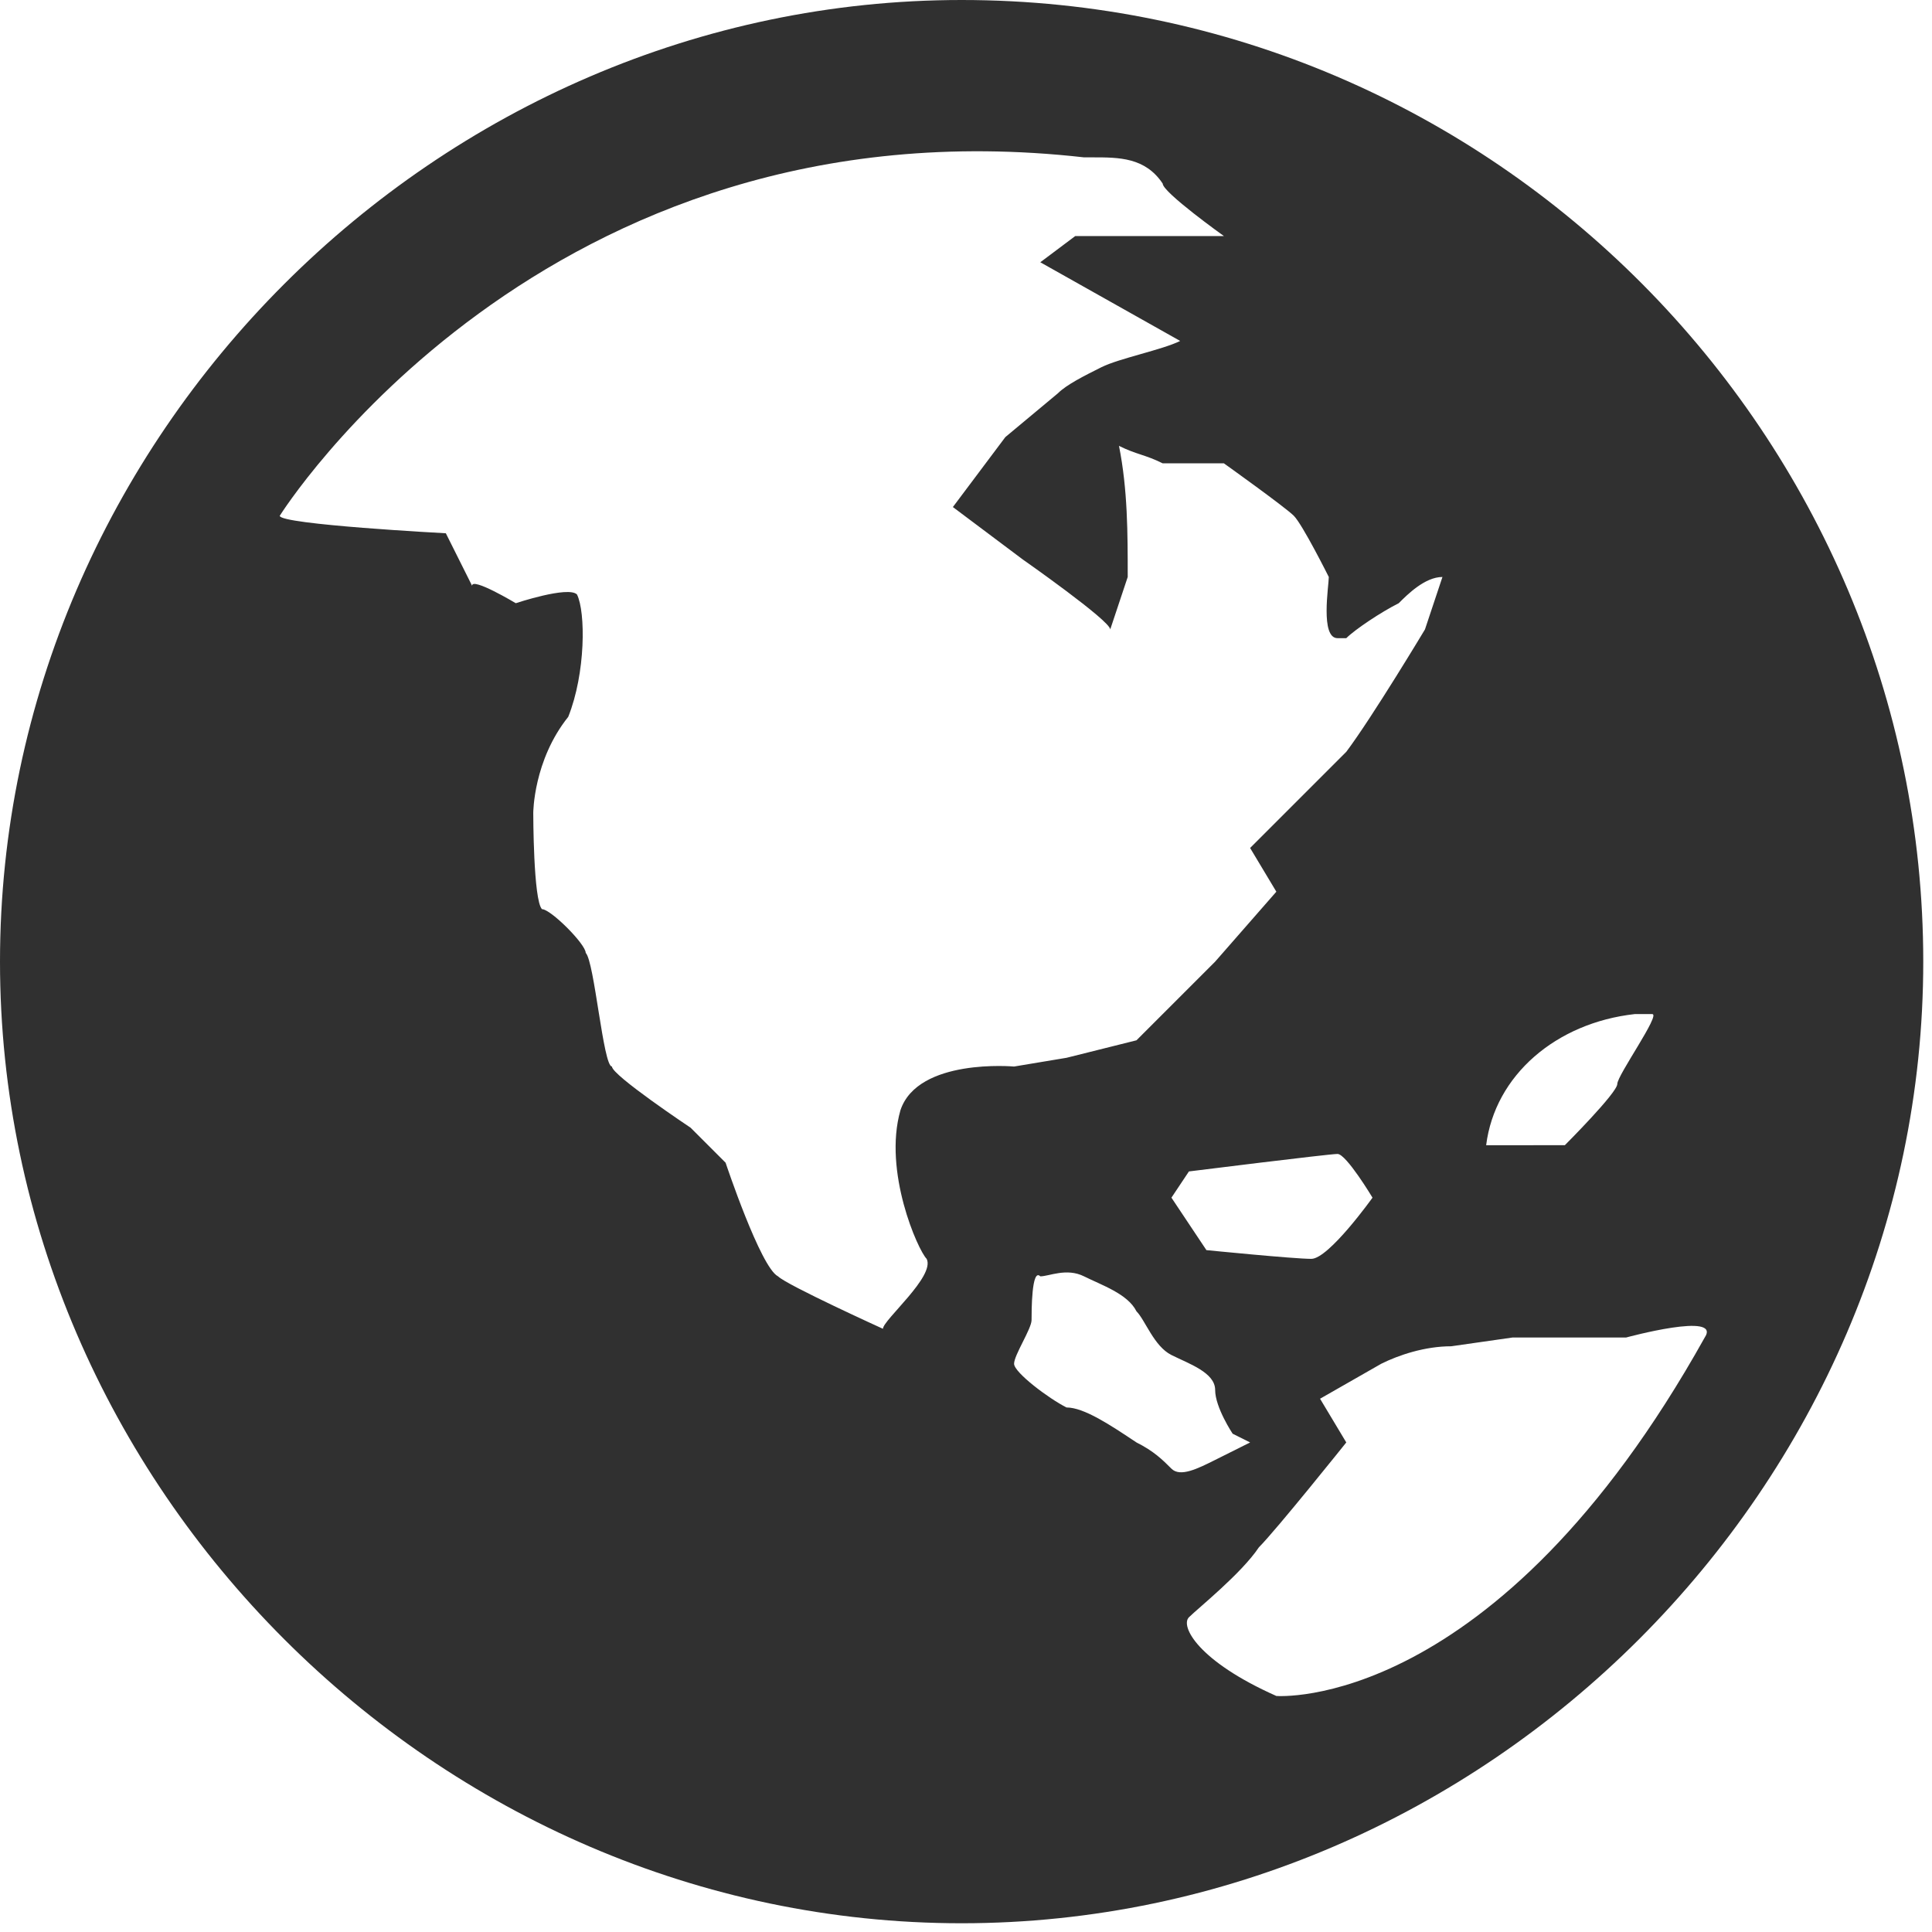 <?xml version="1.0" encoding="utf-8"?>
<!-- Generator: Adobe Illustrator 24.0.1, SVG Export Plug-In . SVG Version: 6.00 Build 0)  -->
<svg version="1.1" id="Layer_1" xmlns="http://www.w3.org/2000/svg" xmlns:xlink="http://www.w3.org/1999/xlink" x="0px" y="0px"
	 viewBox="0 0 22.1 22.1" style="enable-background:new 0 0 22.1 22.1;" xml:space="preserve">
<style type="text/css">
	.st0{fill:#303030;}
</style>
<g id="Padding__x26__Artboard">
</g>
<g id="Icons">
	<g>
		<path class="st0" d="M11,0C5,0,0,5,0,11s5,11,11,11s11-5,11-11S17.1,0,11,0z M10.6,14.4c0.1,0.2-0.5,0.7-0.5,0.8
			c0,0-1.1-0.5-1.2-0.6c-0.2-0.1-0.6-1.3-0.6-1.3l-0.4-0.4c0,0-0.9-0.6-0.9-0.7c-0.1,0-0.2-1.2-0.3-1.3c0-0.1-0.4-0.5-0.5-0.5
			c-0.1-0.1-0.1-1.1-0.1-1.1s0-0.6,0.4-1.1C6.7,7.7,6.7,7,6.6,6.8C6.5,6.7,5.9,6.9,5.9,6.9S5.4,6.6,5.4,6.7L5.1,6.1
			c0,0-1.9-0.1-1.9-0.2c0,0,3-4.8,9.2-4.1h0.1c0.3,0,0.6,0,0.8,0.3c0,0.1,0.7,0.6,0.7,0.6c0,0-1.7,0-1.7,0l-0.4,0.3l1.6,0.9
			c-0.2,0.1-0.7,0.2-0.9,0.3c-0.2,0.1-0.4,0.2-0.5,0.3l-0.6,0.5l-0.6,0.8l0.8,0.6c0,0,1,0.7,1,0.8c0,0,0.2-0.6,0.2-0.6
			c0-0.5,0-1-0.1-1.5c0.2,0.1,0.3,0.1,0.5,0.2L14,5.3c0,0,0.7,0.5,0.8,0.6c0.1,0.1,0.4,0.7,0.4,0.7c0,0.1-0.1,0.7,0.1,0.7
			c0,0,0.1,0,0.1,0C15.5,7.2,15.8,7,16,6.9c0.1-0.1,0.3-0.3,0.5-0.3c0,0-0.2,0.6-0.2,0.6c0,0-0.6,1-0.9,1.4
			c-0.1,0.1-0.2,0.2-0.3,0.3l-0.8,0.8l0.3,0.5l-0.7,0.8c-0.1,0.1-0.1,0.1-0.2,0.2L13,11.9c0,0-0.8,0.2-0.8,0.2c0,0-0.6,0.1-0.6,0.1
			s-1.1-0.1-1.3,0.5C10.1,13.4,10.5,14.3,10.6,14.4z M18.9,11.6c0.1,0-0.4,0.7-0.4,0.8c0,0.1-0.6,0.7-0.6,0.7L17,13.1
			c0.1-0.8,0.8-1.4,1.7-1.5C18.8,11.6,18.8,11.6,18.9,11.6z M13.8,14.3l-0.4-0.6c0,0,0.2-0.3,0.2-0.3s1.6-0.2,1.7-0.2
			c0.1,0,0.4,0.5,0.4,0.5s-0.5,0.7-0.7,0.7C14.8,14.4,13.8,14.3,13.8,14.3z M14.3,16.5c0,0-0.2,0.1-0.4,0.2
			c-0.2,0.1-0.4,0.2-0.5,0.1s-0.2-0.2-0.4-0.3c-0.3-0.2-0.6-0.4-0.8-0.4c-0.2-0.1-0.6-0.4-0.6-0.5c0-0.1,0.2-0.4,0.2-0.5
			c0-0.1,0-0.6,0.1-0.5c0.1,0,0.3-0.1,0.5,0c0.2,0.1,0.5,0.2,0.6,0.4c0.1,0.1,0.2,0.4,0.4,0.5c0.2,0.1,0.5,0.2,0.5,0.4
			c0,0.2,0.2,0.5,0.2,0.5L14.3,16.5z M14.6,19.4c-0.9-0.4-1.1-0.8-1-0.9c0.1-0.1,0.6-0.5,0.8-0.8c0.2-0.2,1-1.2,1-1.2L15.1,16
			l0.7-0.4c0.2-0.1,0.5-0.2,0.8-0.2l0.7-0.1c0,0,0.1,0,0.1,0l1.2,0c0,0,1.1-0.3,0.9,0C17.1,19.6,14.6,19.4,14.6,19.4z"/>
	</g>
</g>
</svg>
